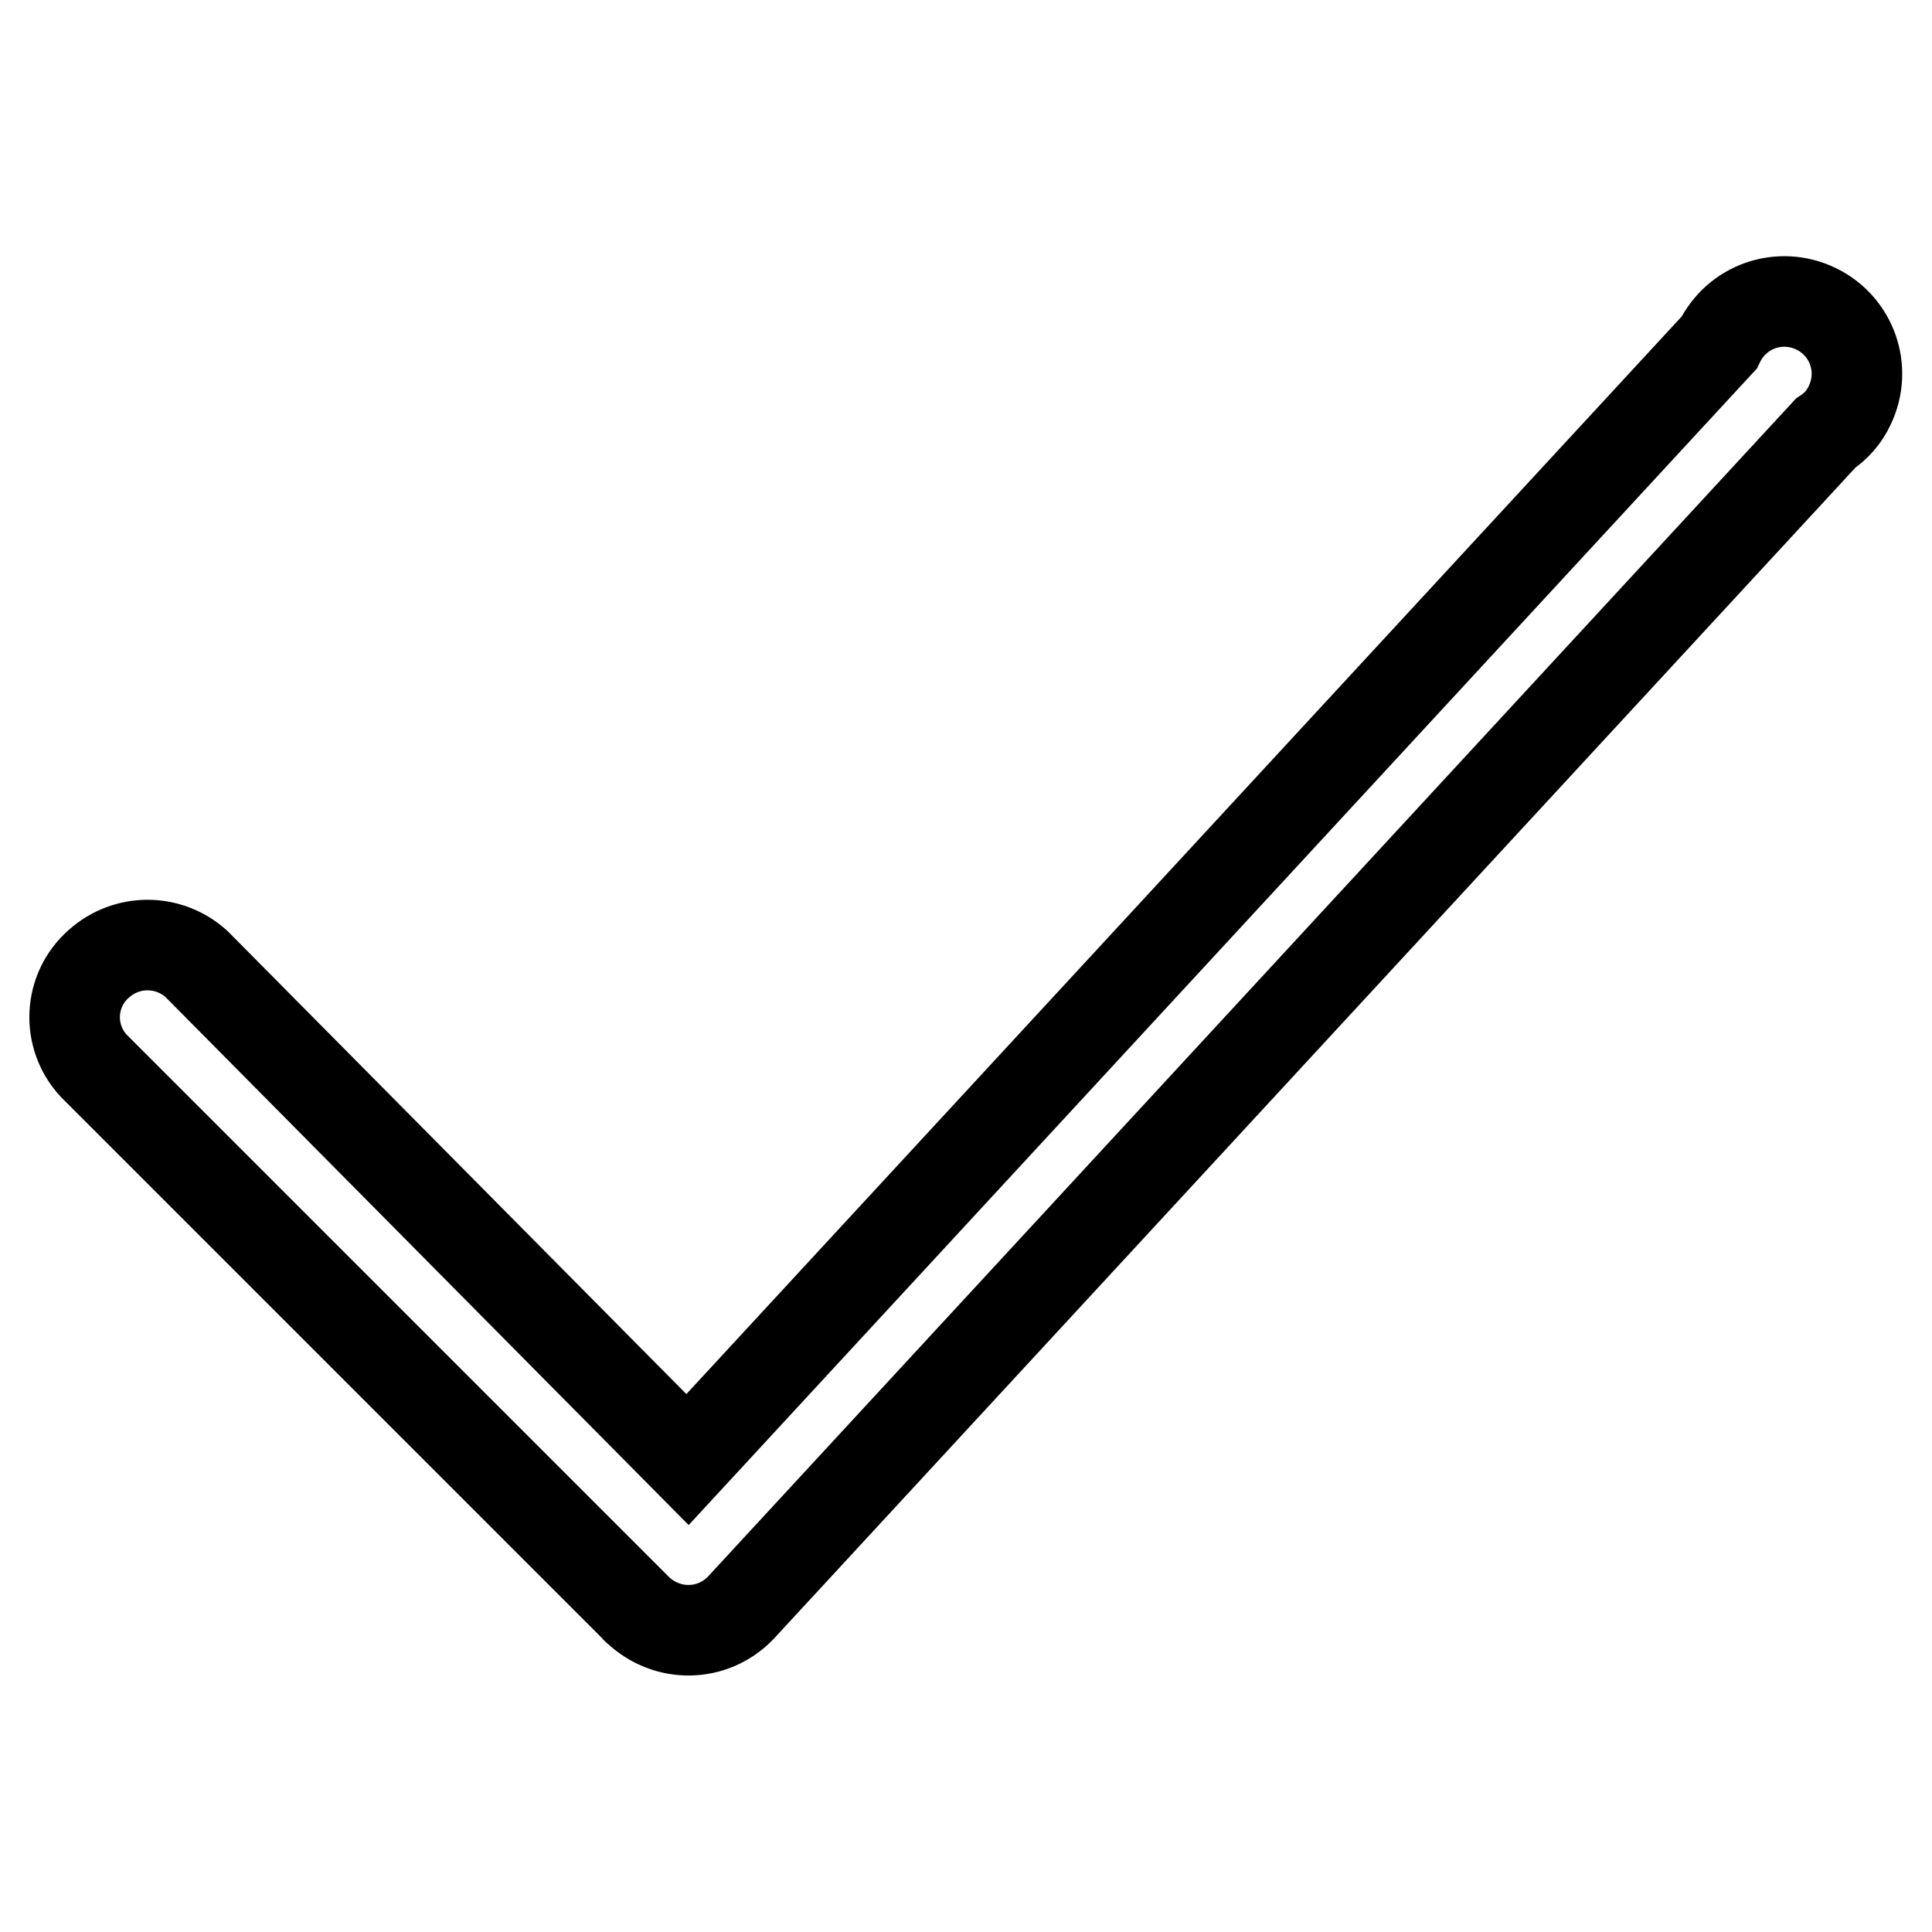 <?xml version="1.0" encoding="utf-8"?>
<!-- Svg Vector Icons : http://www.onlinewebfonts.com/icon -->
<!DOCTYPE svg PUBLIC "-//W3C//DTD SVG 1.1//EN" "http://www.w3.org/Graphics/SVG/1.1/DTD/svg11.dtd">
<svg version="1.1" xmlns="http://www.w3.org/2000/svg" xmlns:xlink="http://www.w3.org/1999/xlink" x="0px" y="0px" viewBox="0 0 256 256" enable-background="new 0 0 256 256" xml:space="preserve">
<g> <path stroke-width="12" fill-opacity="0" stroke="#000000"  d="M227.8,45.4c2.3-4.8,8-6.8,12.8-4.5c4.8,2.3,6.8,8,4.5,12.8c-0.7,1.5-1.8,2.8-3.2,3.7L98.1,213.1 c-3.7,3.8-9.7,3.9-13.6,0.2c-0.1-0.1-0.2-0.1-0.2-0.2l-71.9-71.9c-3.6-3.9-3.3-10,0.7-13.5c3.7-3.3,9.2-3.3,12.9,0l65.1,65.7 L227.8,45.4z"/></g>
</svg>